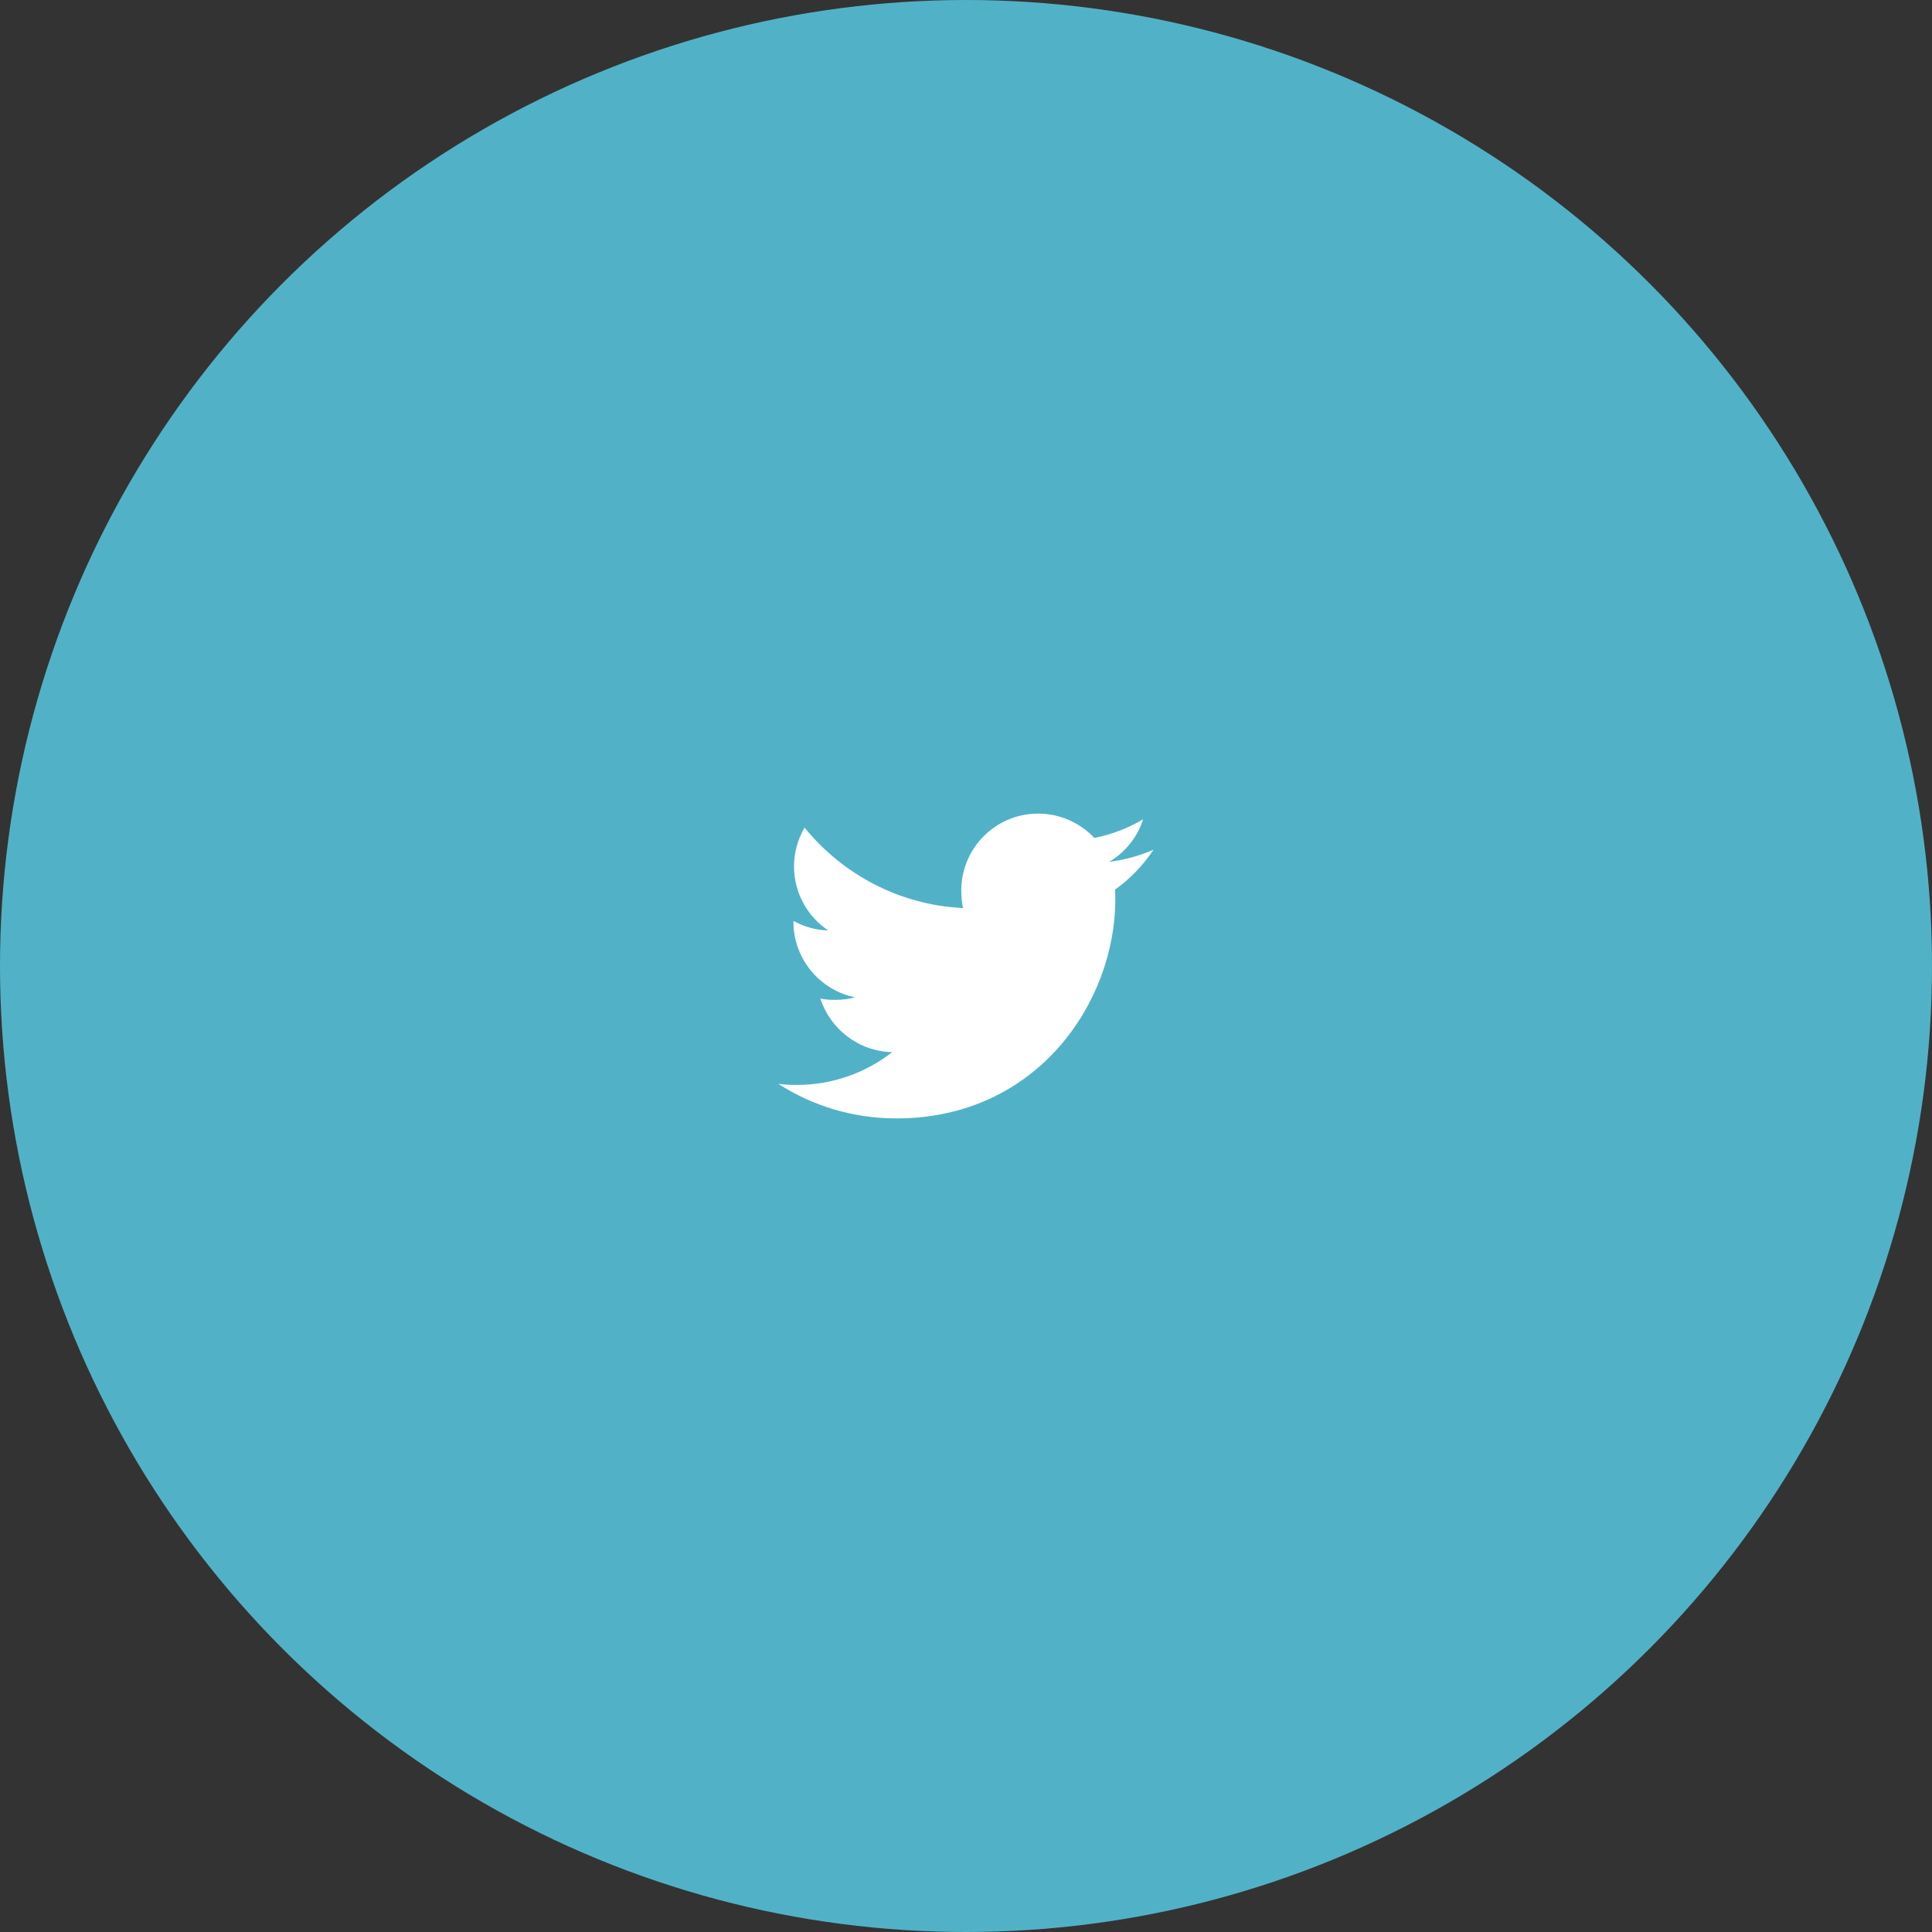 <?xml version="1.0" encoding="UTF-8"?> <svg xmlns="http://www.w3.org/2000/svg" width="206" height="206" viewBox="0 0 206 206" fill="none"><rect x="0" y="0" width="206" height="206" fill="#333333" stroke="none"/> <circle cx="103" cy="103" r="103" fill="#51B2C7"></circle> <g clip-path="url(#clip0)"> <path d="M123 90.597C121.512 91.25 119.927 91.683 118.275 91.892C119.975 90.877 121.273 89.282 121.883 87.36C120.298 88.305 118.547 88.972 116.682 89.345C115.177 87.743 113.032 86.75 110.692 86.75C106.152 86.75 102.497 90.435 102.497 94.953C102.497 95.603 102.552 96.228 102.688 96.823C95.87 96.49 89.838 93.222 85.785 88.245C85.078 89.472 84.662 90.877 84.662 92.39C84.662 95.23 86.125 97.748 88.305 99.205C86.987 99.18 85.695 98.797 84.6 98.195C84.6 98.22 84.6 98.252 84.6 98.285C84.6 102.27 87.442 105.58 91.17 106.342C90.502 106.525 89.775 106.612 89.02 106.612C88.495 106.612 87.965 106.582 87.468 106.472C88.53 109.72 91.545 112.107 95.13 112.185C92.34 114.367 88.797 115.682 84.963 115.682C84.29 115.682 83.645 115.652 83 115.57C86.632 117.912 90.938 119.25 95.58 119.25C110.67 119.25 118.92 106.75 118.92 95.915C118.92 95.552 118.907 95.203 118.89 94.855C120.517 93.7 121.885 92.257 123 90.597Z" fill="white"></path> </g> <defs> <clipPath id="clip0"> <rect width="40" height="40" fill="white" transform="translate(83 83)"></rect> </clipPath> </defs> </svg> 